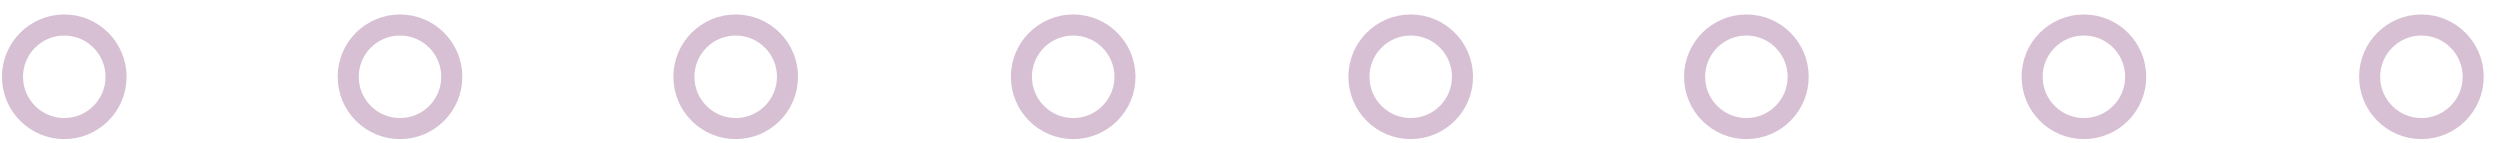 <svg width="140" height="8" viewBox="0 0 140 8" fill="none" xmlns="http://www.w3.org/2000/svg">
<path d="M6.499 4.3C6.499 5.9 5.199 7.2 3.599 7.2C1.999 7.2 0.699 5.9 0.699 4.3C0.699 2.7 1.999 1.4 3.599 1.4C5.199 1.4 6.499 2.7 6.499 4.3Z" stroke="#D7C0D3" stroke-width="1.179" stroke-miterlimit="10" stroke-linecap="round" stroke-linejoin="round"/>
<path d="M22.4 7.2C24.002 7.2 25.3 5.902 25.3 4.3C25.3 2.698 24.002 1.4 22.4 1.4C20.798 1.4 19.5 2.698 19.5 4.3C19.5 5.902 20.798 7.2 22.4 7.2Z" stroke="#D7C0D3" stroke-width="1.179" stroke-miterlimit="10" stroke-linecap="round" stroke-linejoin="round"/>
<path d="M41.199 7.2C42.8 7.2 44.099 5.902 44.099 4.3C44.099 2.698 42.8 1.4 41.199 1.4C39.597 1.4 38.299 2.698 38.299 4.3C38.299 5.902 39.597 7.2 41.199 7.2Z" stroke="#D7C0D3" stroke-width="1.179" stroke-miterlimit="10" stroke-linecap="round" stroke-linejoin="round"/>
<path d="M60.099 7.2C61.701 7.2 62.999 5.902 62.999 4.3C62.999 2.698 61.701 1.4 60.099 1.4C58.498 1.4 57.199 2.698 57.199 4.3C57.199 5.902 58.498 7.2 60.099 7.2Z" stroke="#D7C0D3" stroke-width="1.179" stroke-miterlimit="10" stroke-linecap="round" stroke-linejoin="round"/>
<path d="M79 7.2C80.601 7.2 81.9 5.902 81.9 4.3C81.9 2.698 80.601 1.4 79 1.4C77.398 1.4 76.1 2.698 76.1 4.3C76.1 5.902 77.398 7.2 79 7.2Z" stroke="#D7C0D3" stroke-width="1.179" stroke-miterlimit="10" stroke-linecap="round" stroke-linejoin="round"/>
<path d="M97.798 7.2C99.4 7.2 100.698 5.902 100.698 4.3C100.698 2.698 99.4 1.4 97.798 1.4C96.197 1.4 94.898 2.698 94.898 4.3C94.898 5.902 96.197 7.2 97.798 7.2Z" stroke="#D7C0D3" stroke-width="1.179" stroke-miterlimit="10" stroke-linecap="round" stroke-linejoin="round"/>
<path d="M116.699 7.2C118.3 7.2 119.599 5.902 119.599 4.3C119.599 2.698 118.3 1.4 116.699 1.4C115.097 1.4 113.799 2.698 113.799 4.3C113.799 5.902 115.097 7.2 116.699 7.2Z" stroke="#D7C0D3" stroke-width="1.179" stroke-miterlimit="10" stroke-linecap="round" stroke-linejoin="round"/>
<path d="M138.499 4.3C138.499 5.9 137.199 7.2 135.599 7.2C133.999 7.2 132.699 5.9 132.699 4.3C132.699 2.7 133.999 1.4 135.599 1.4C137.199 1.4 138.499 2.7 138.499 4.3Z" stroke="#D7C0D3" stroke-width="1.179" stroke-miterlimit="10" stroke-linecap="round" stroke-linejoin="round"/>
</svg>
